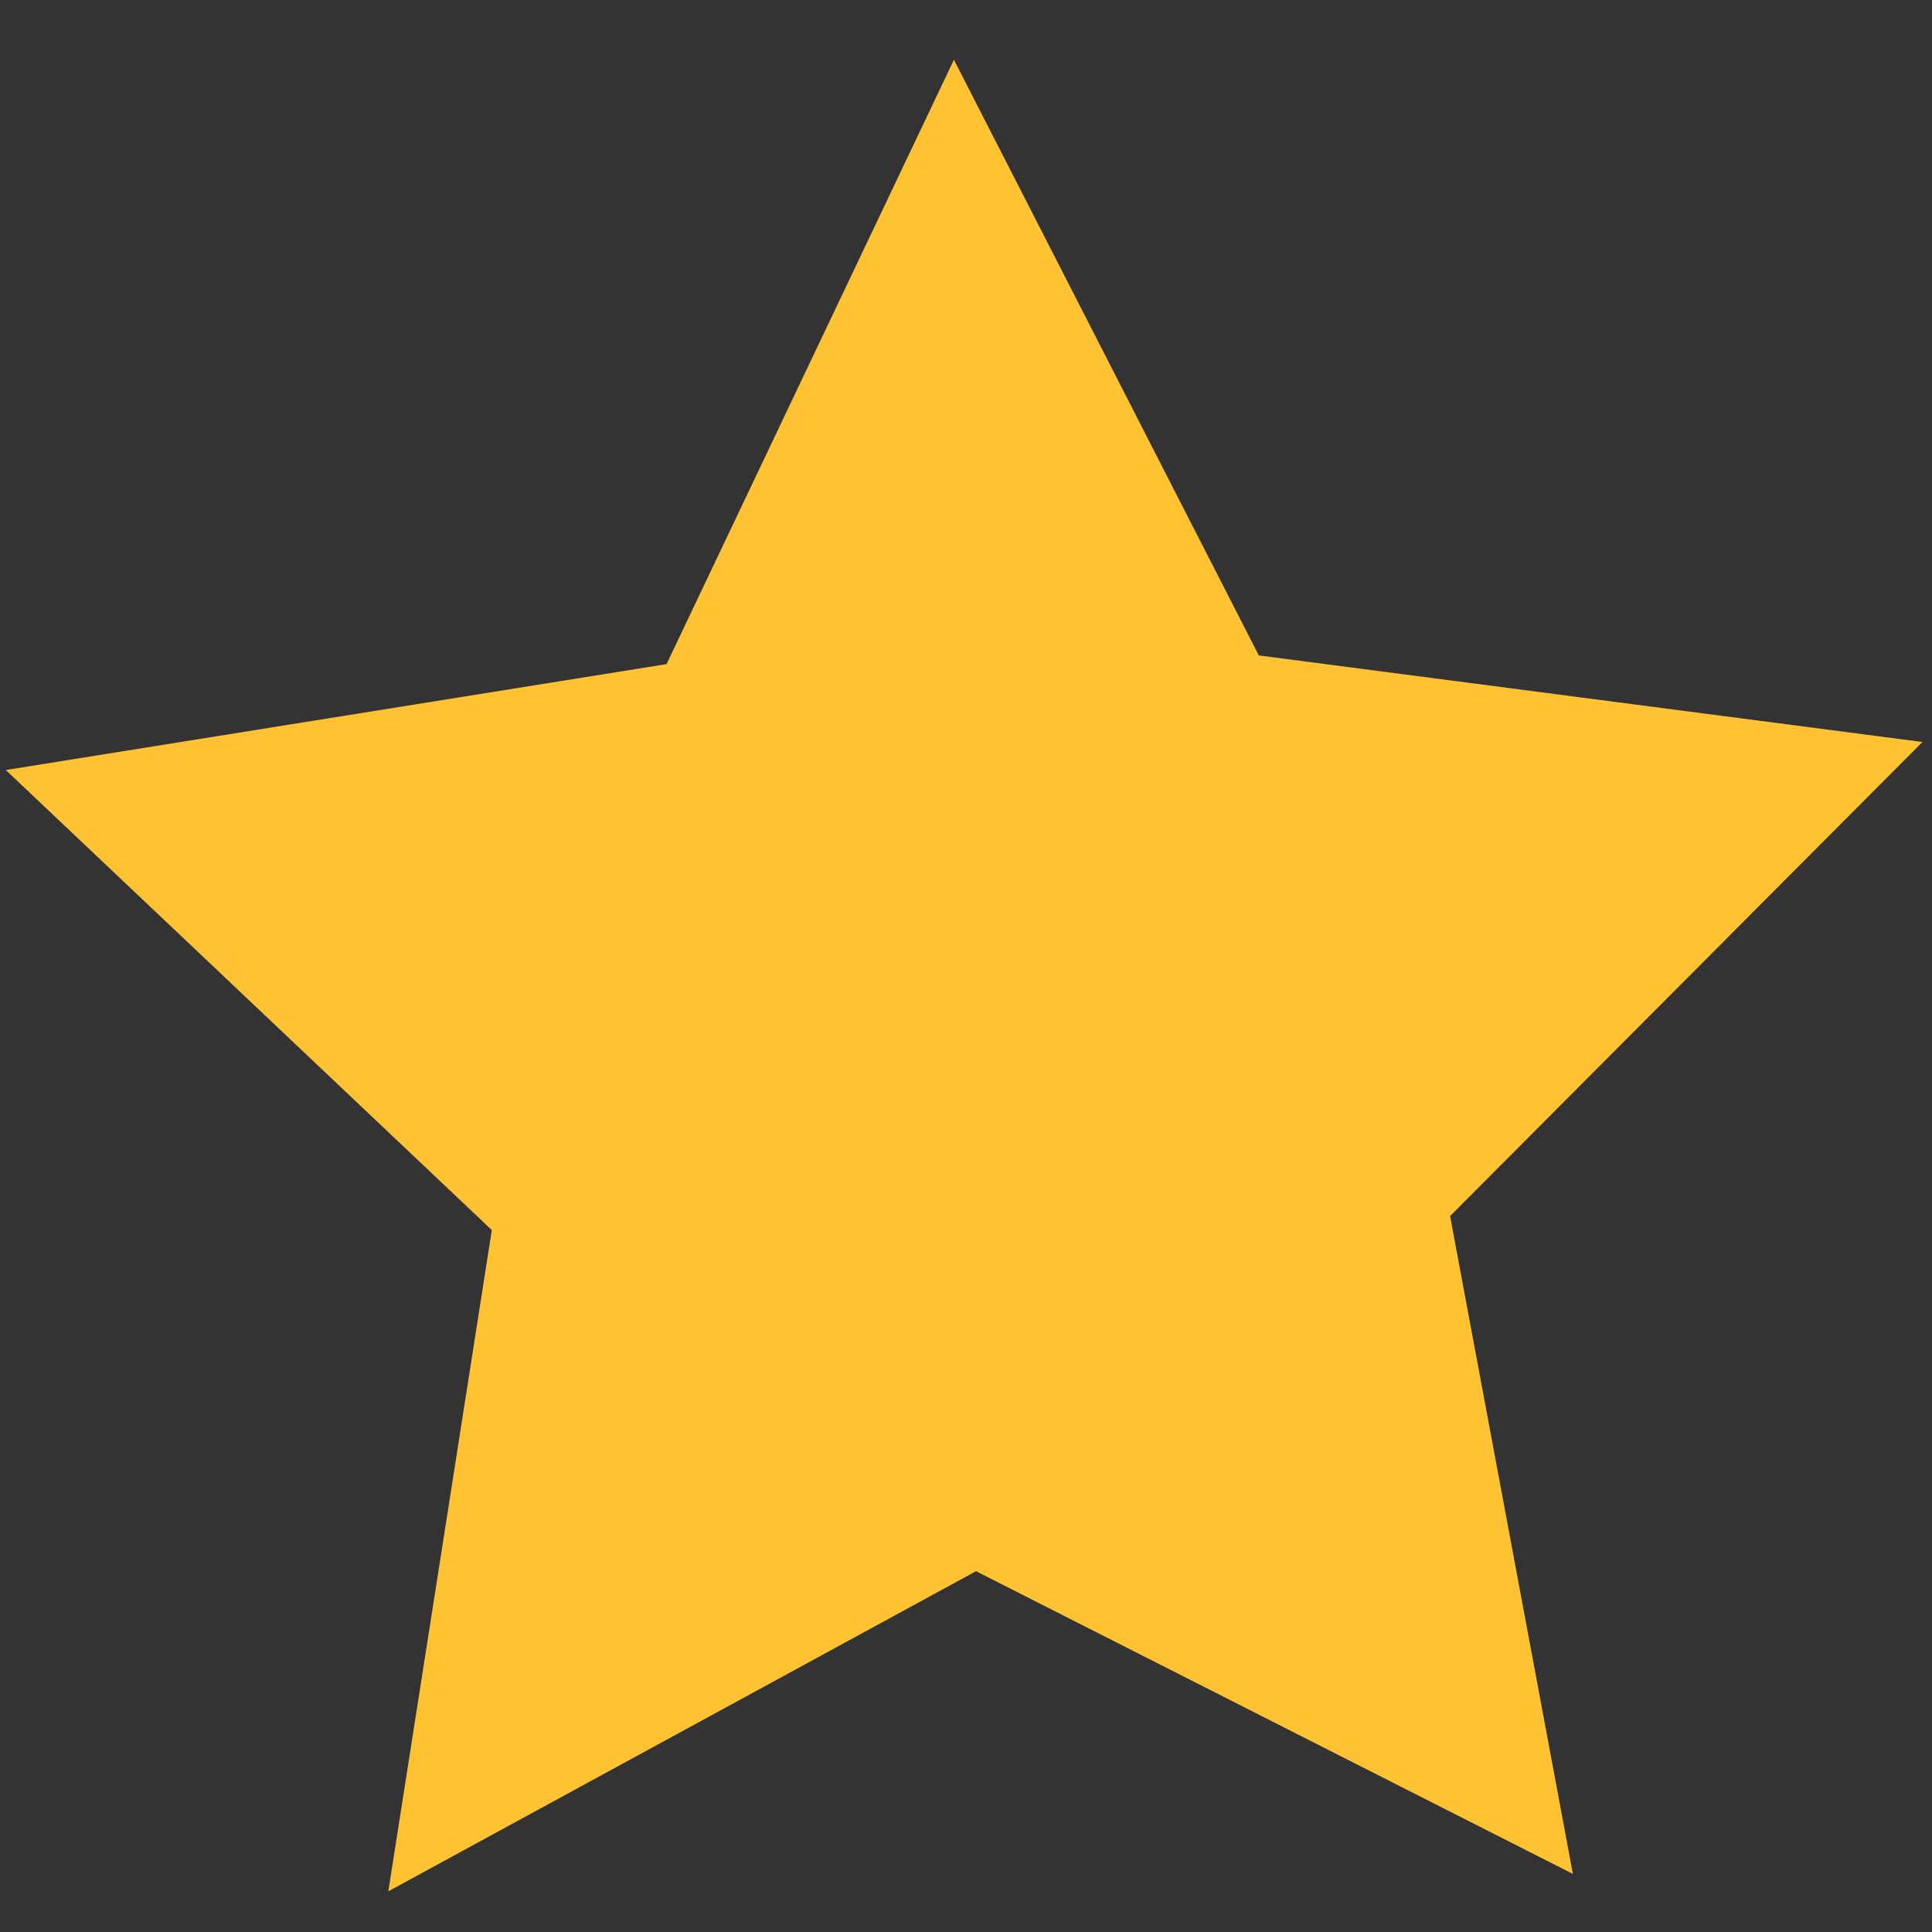 <svg xmlns="http://www.w3.org/2000/svg" width="16" height="16"><rect width="100%" height="100%" fill="#333333" stroke="none"/><g><path d="M7.589 7.473a1.875 1.563 0 1 1-3.75 0 1.875 1.563 0 1 1 3.75 0z" transform="translate(-1.898 -1036.362) translate(0 1036.362)" fill="#fff"/><path d="M13.026 15.519l-4.943-2.507-4.867 2.651.857-5.476-4.025-3.81 5.472-.877 2.38-5.005 2.525 4.933 5.496.717-3.912 3.926z" fill="#ffc233"/></g></svg>